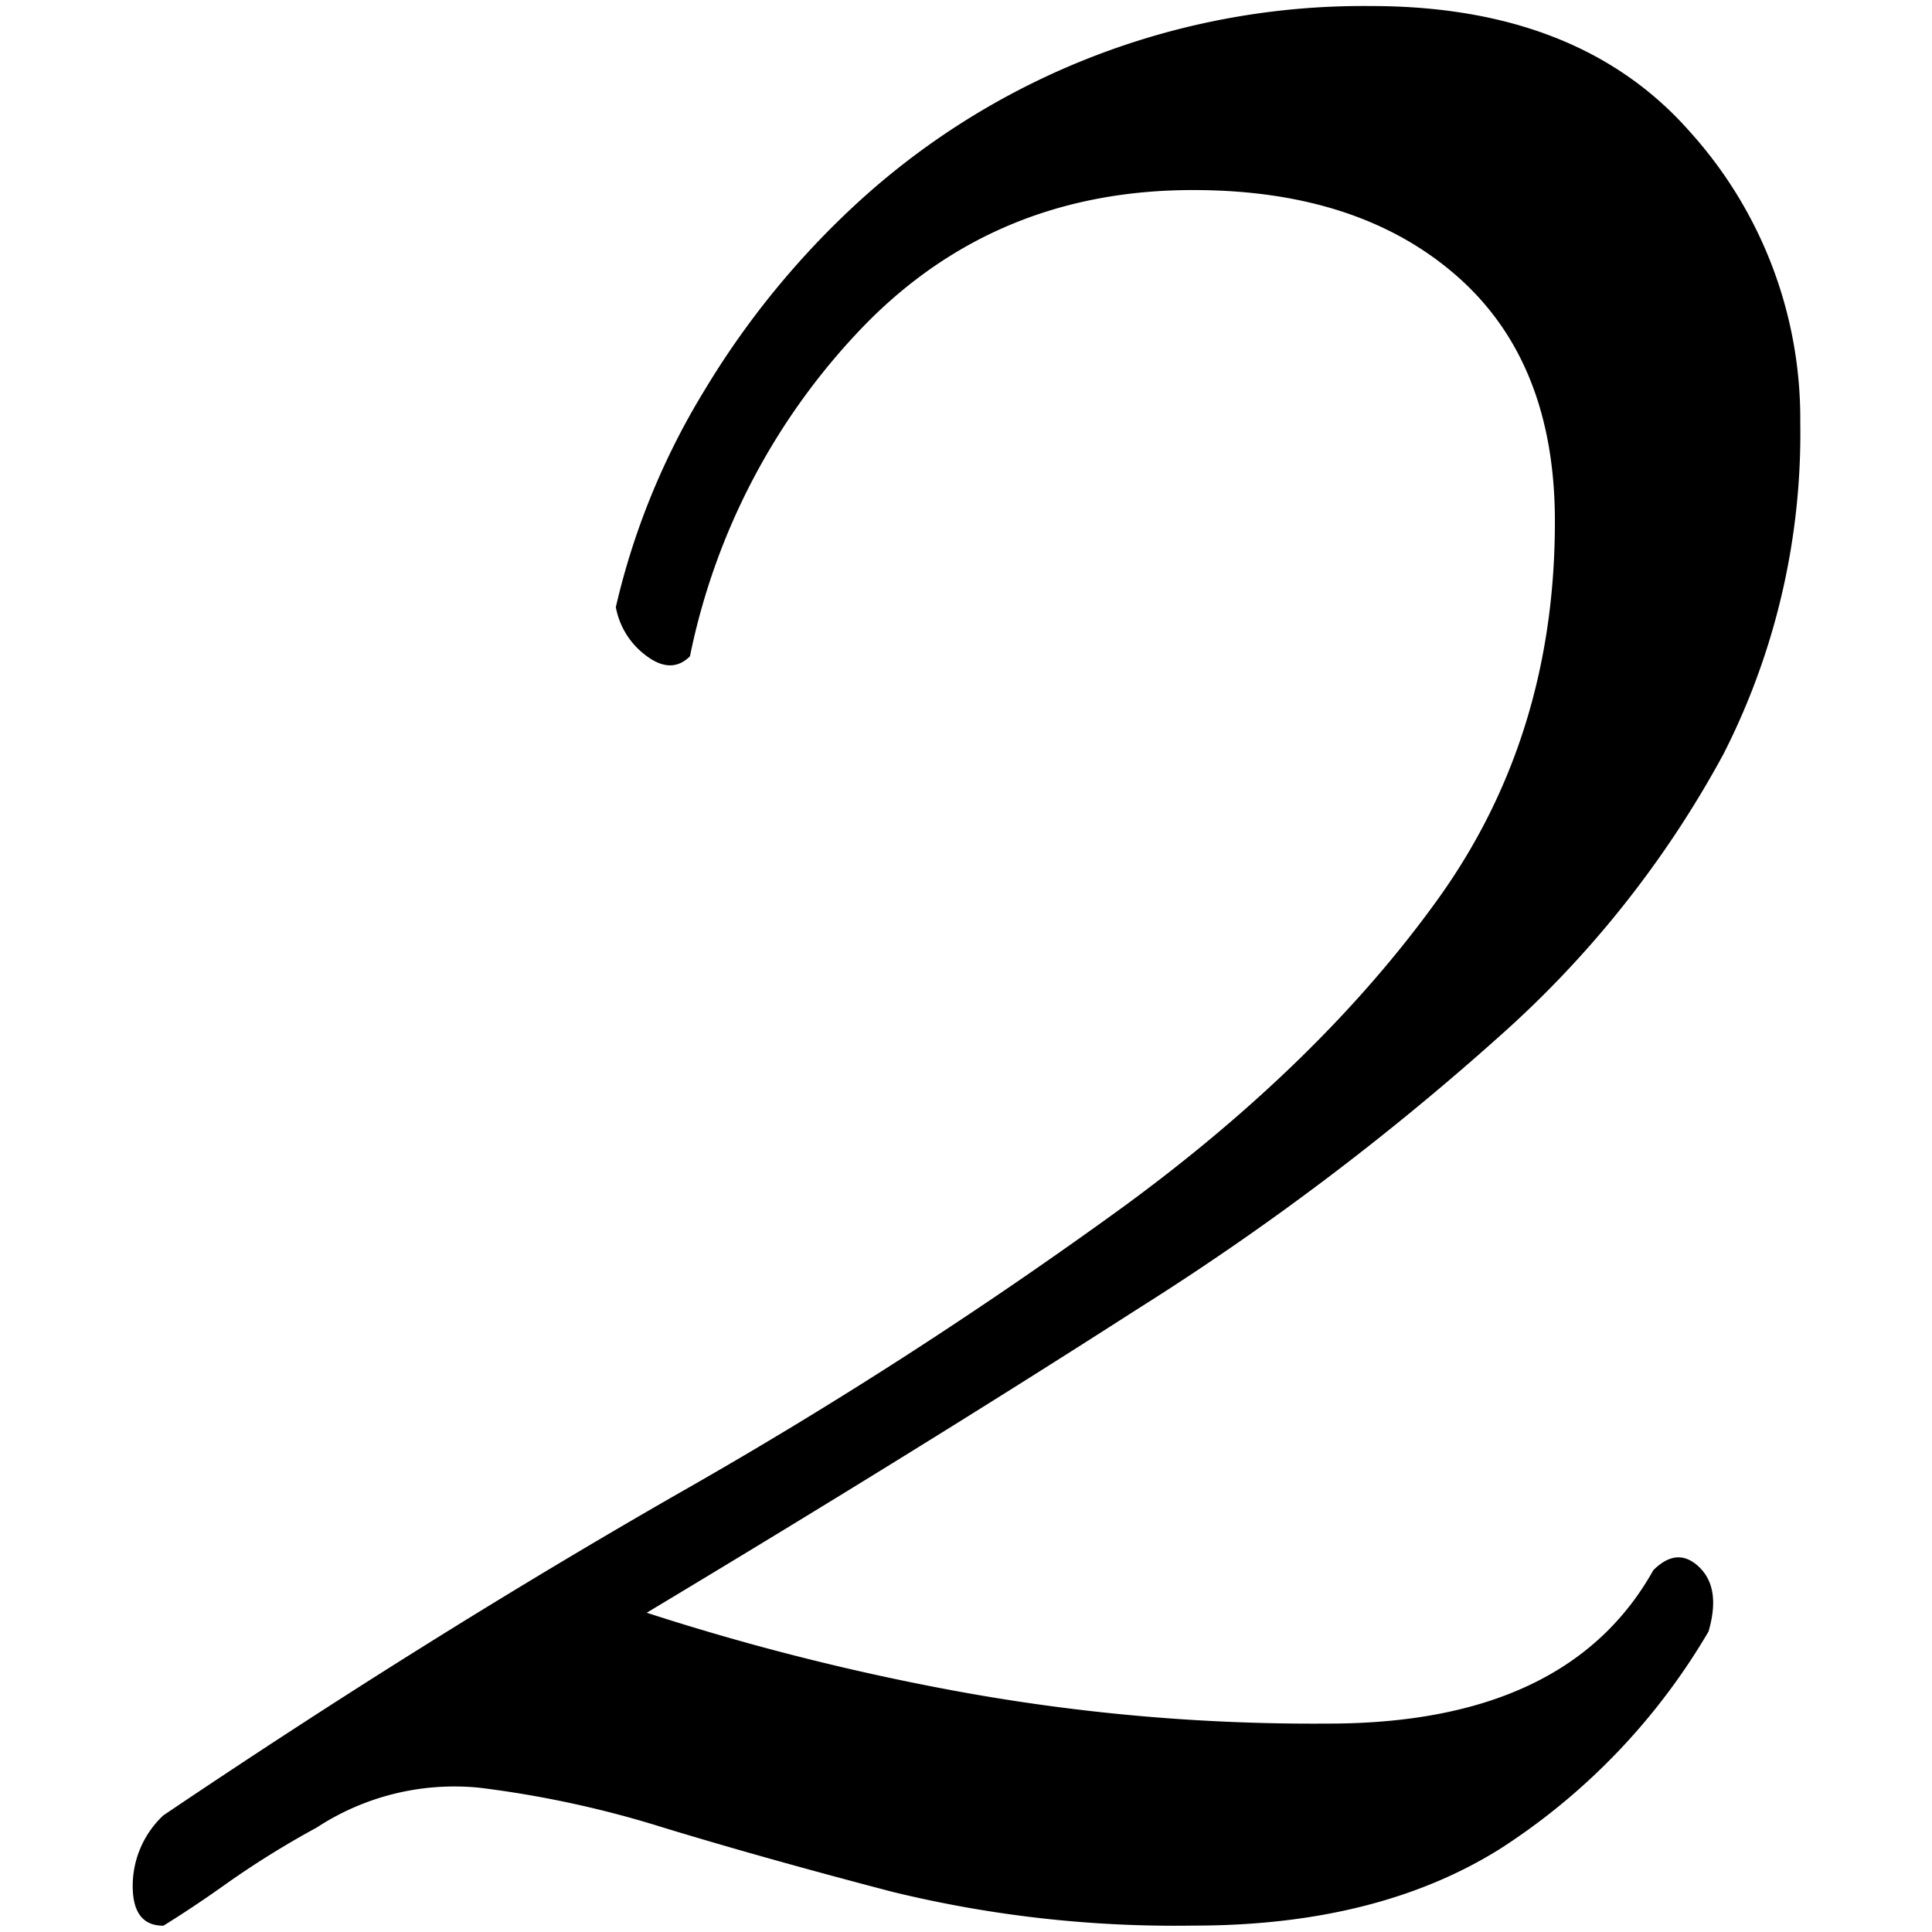 <?xml version="1.0" encoding="utf-8"?><svg xmlns="http://www.w3.org/2000/svg" width="160" height="160" viewBox="0 0 160 160"><path d="M113.53.5q17.26 0 26.42 10.41A35.47 35.47 0 0 1 149.09 35a58.52 58.52 0 0 1-6.35 27.43A85.92 85.92 0 0 1 124.2 85.8a222.32 222.32 0 0 1-30 22.61q-17.79 11.43-40.64 25.15a201.8 201.8 0 0 0 24.89 6.35 163.57 163.57 0 0 0 31.55 2.83q19.81 0 26.92-12.7 2-2 3.81-.25t.76 5.33a53.61 53.61 0 0 1-17.27 18q-10.17 6.36-25.4 6.35a98.71 98.71 0 0 1-24.89-2.79q-10.67-2.79-19-5.33a86 86 0 0 0-15.24-3.3 20.81 20.81 0 0 0-13.46 3.3 75 75 0 0 0-7.37 4.57q-2.8 2-5.33 3.56c-1.7 0-2.54-1.1-2.54-3.3a8 8 0 0 1 2.54-5.84q21.84-14.73 42.67-26.67a392.16 392.16 0 0 0 37.01-23.86q16.25-11.93 25.91-25.4t9.65-31.24q0-13.2-8.13-20.32t-21.85-7.11q-16.26 0-27.18 11.18a55.16 55.16 0 0 0-14.47 27.43c-1 1-2.21 1-3.56 0A6.45 6.45 0 0 1 51 50.28a60.43 60.43 0 0 1 7.37-18 70.11 70.11 0 0 1 13.21-16A62 62 0 0 1 113.53.5z" fill="#000" data-name="2 Script"/></svg>